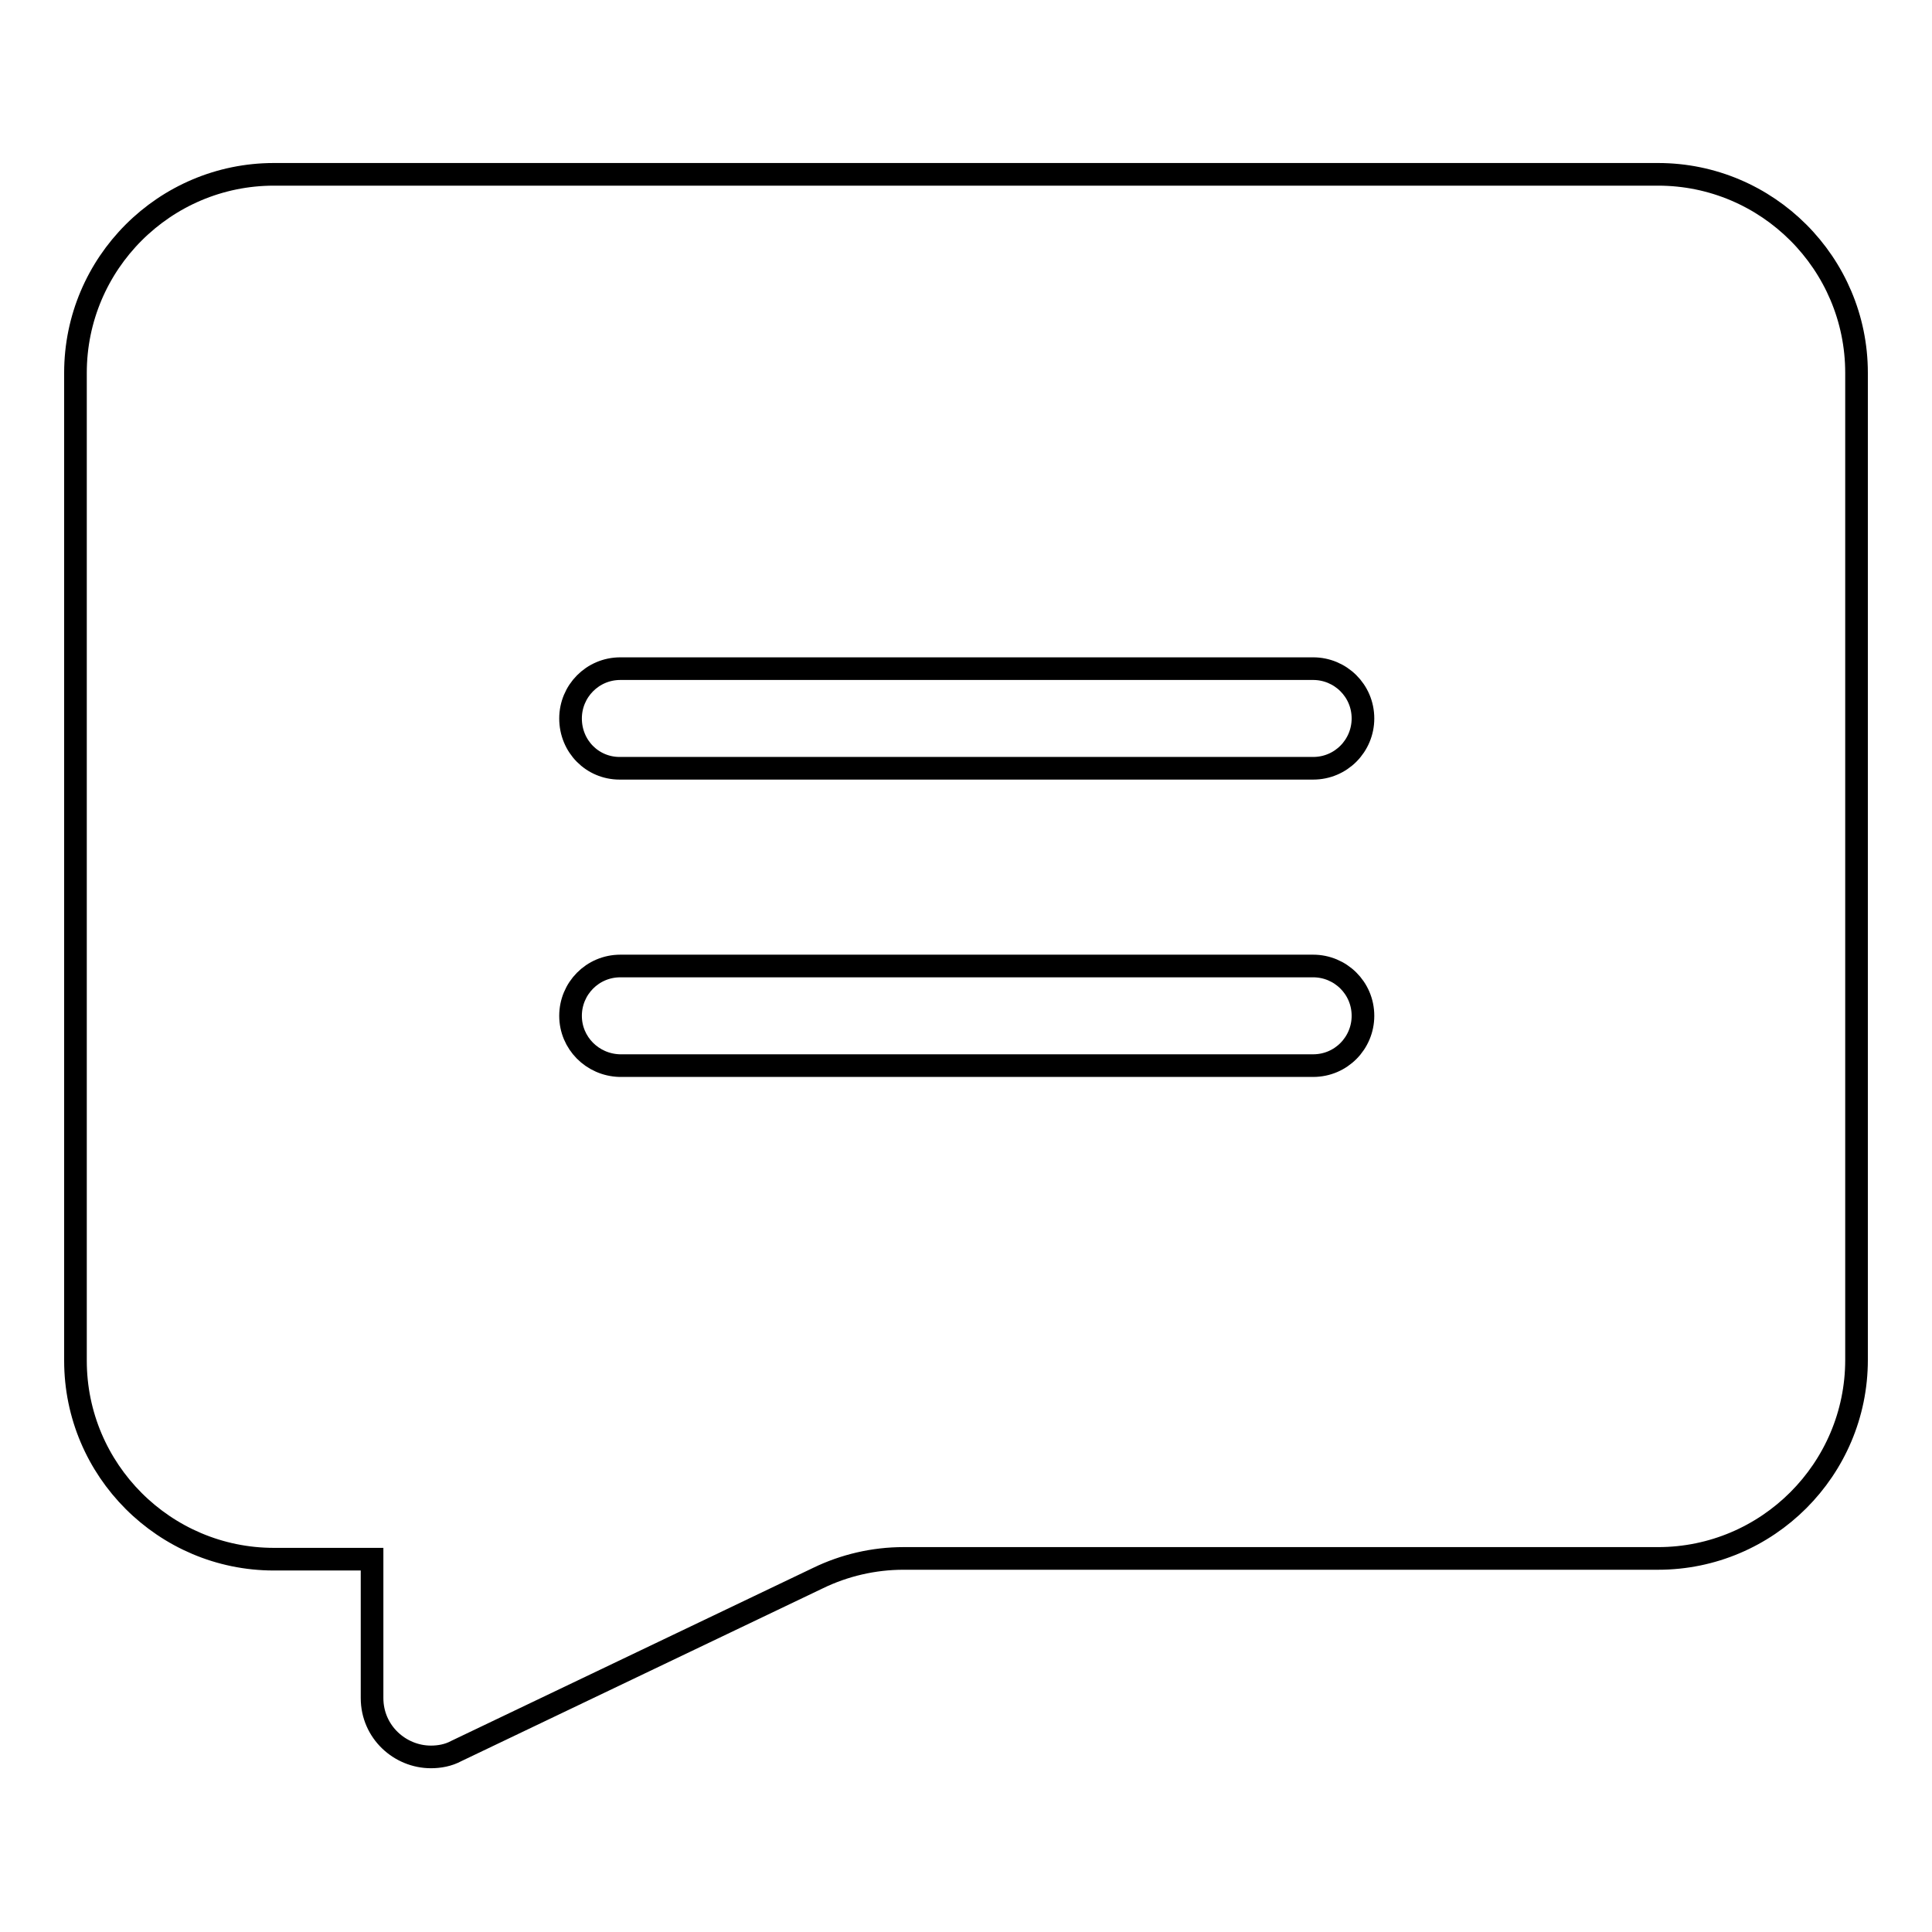 <?xml version="1.0" encoding="utf-8"?>
<!-- Svg Vector Icons : http://www.onlinewebfonts.com/icon -->
<!DOCTYPE svg PUBLIC "-//W3C//DTD SVG 1.1//EN" "http://www.w3.org/Graphics/SVG/1.1/DTD/svg11.dtd">
<svg version="1.1" xmlns="http://www.w3.org/2000/svg" xmlns:xlink="http://www.w3.org/1999/xlink" x="0px" y="0px" viewBox="0 0 256 256" enable-background="new 0 0 256 256" xml:space="preserve">
<g> <path stroke-width="3" fill-opacity="0" stroke="#000000"  d="M219.7,23.1H36.3C21.8,23.1,10,34.9,10,49.4v130.9c0,14.5,11.8,26.3,26.3,26.3h13v18.4 c0,4.5,3.7,7.8,7.8,7.8c1.1,0,2.3-0.2,3.4-0.8l47.9-22.9c3.5-1.7,7.4-2.6,11.3-2.6h100c14.5,0,26.3-11.8,26.3-26.3V49.4 C246,34.9,234.2,23.1,219.7,23.1z M75.6,95.2c0-3.6,2.9-6.6,6.6-6.6h91.8c3.6,0,6.6,2.9,6.6,6.6c0,3.6-2.9,6.6-6.6,6.6H82.1 C78.5,101.8,75.6,98.9,75.6,95.2z M75.6,134.6c0-3.6,2.9-6.6,6.6-6.6h91.8c3.6,0,6.6,2.9,6.6,6.6c0,3.6-2.9,6.6-6.6,6.6H82.1 C78.5,141.1,75.6,138.2,75.6,134.6z"/></g>
</svg>